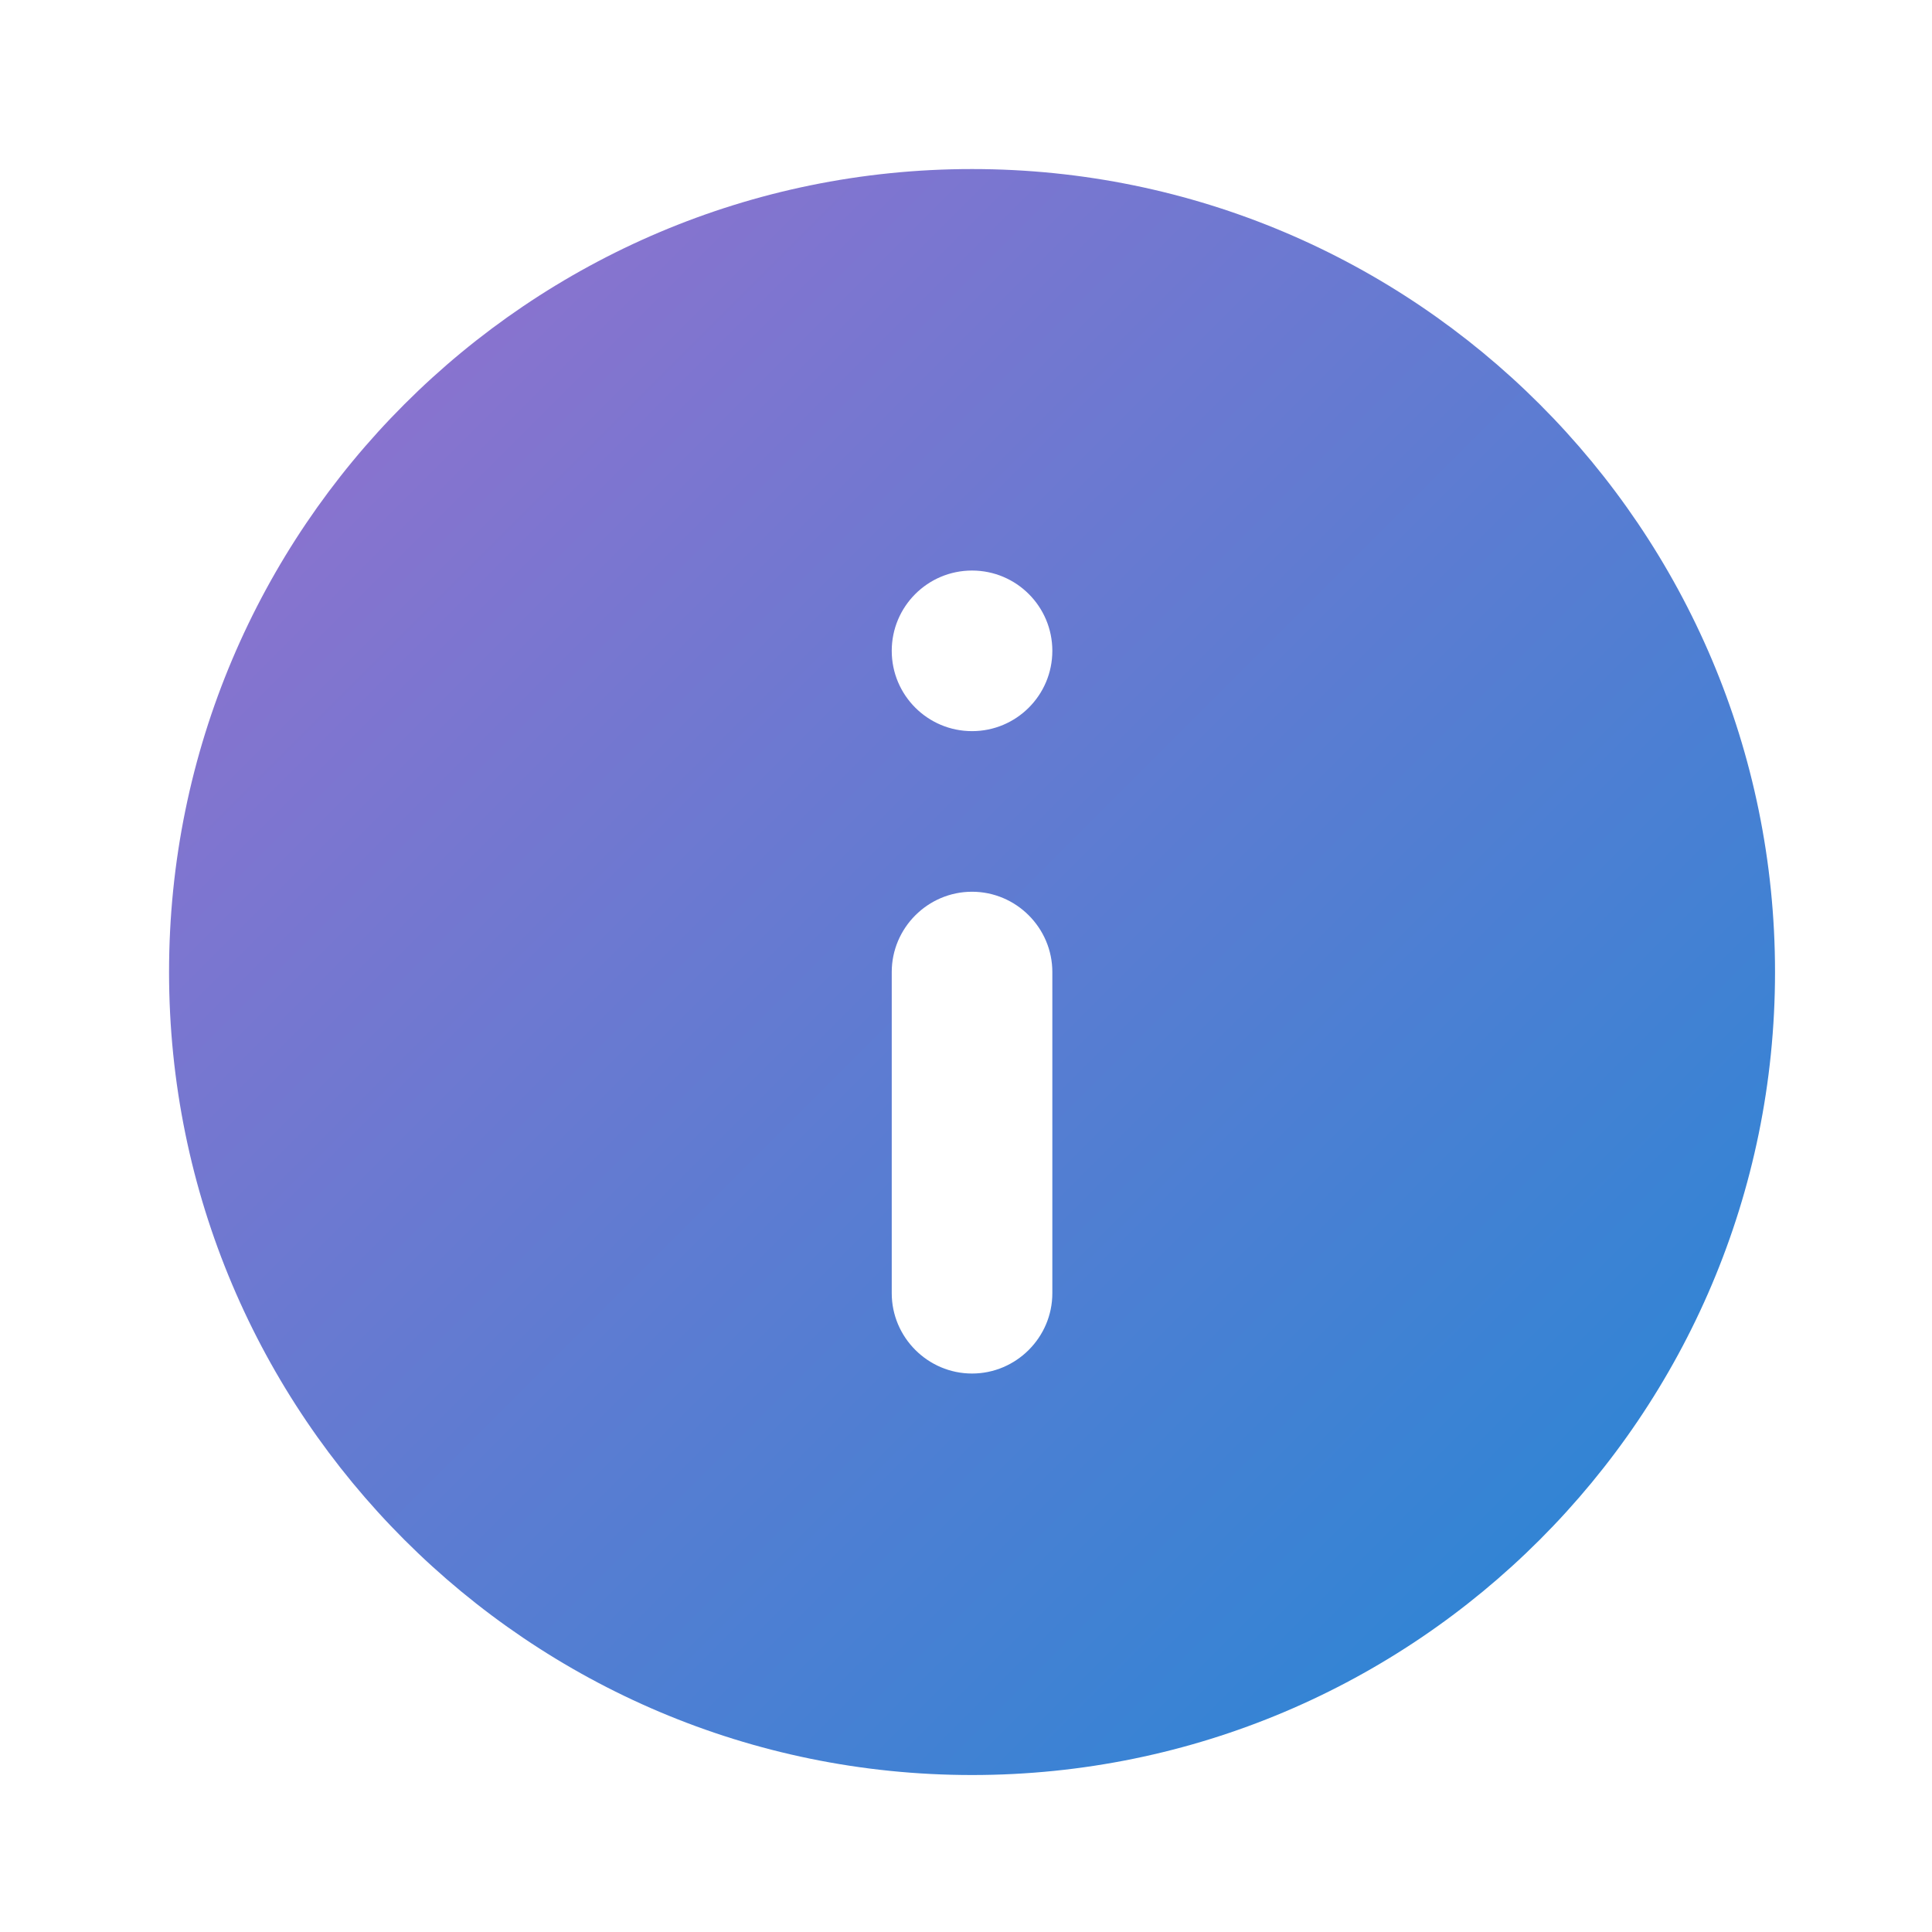 <svg width="48" height="48" viewBox="0 0 48 48" fill="none" xmlns="http://www.w3.org/2000/svg">
<path d="M24.15 4.2C13.138 4.2 4.2 13.138 4.2 24.15C4.2 35.163 13.138 44.1 24.15 44.1C35.163 44.1 44.1 35.163 44.1 24.15C44.1 13.138 35.163 4.2 24.15 4.2ZM24.15 34.125C23.053 34.125 22.155 33.227 22.155 32.13V24.15C22.155 23.053 23.053 22.155 24.15 22.155C25.247 22.155 26.145 23.053 26.145 24.15V32.13C26.145 33.227 25.247 34.125 24.15 34.125ZM24.15 18.165C23.048 18.165 22.155 17.272 22.155 16.17C22.155 15.068 23.048 14.175 24.15 14.175C25.252 14.175 26.145 15.068 26.145 16.17C26.145 17.272 25.252 18.165 24.15 18.165Z" fill="url(#paint0_linear_4062_4899)"/>
<defs>
<linearGradient id="paint0_linear_4062_4899" x1="4.599" y1="4.998" x2="42.504" y2="42.903" gradientUnits="userSpaceOnUse">
<stop stop-color="#9870CE"/>
<stop offset="1" stop-color="#2587D5"/>
<stop offset="1" stop-color="#5171AF"/>
</linearGradient>
</defs>
</svg>
